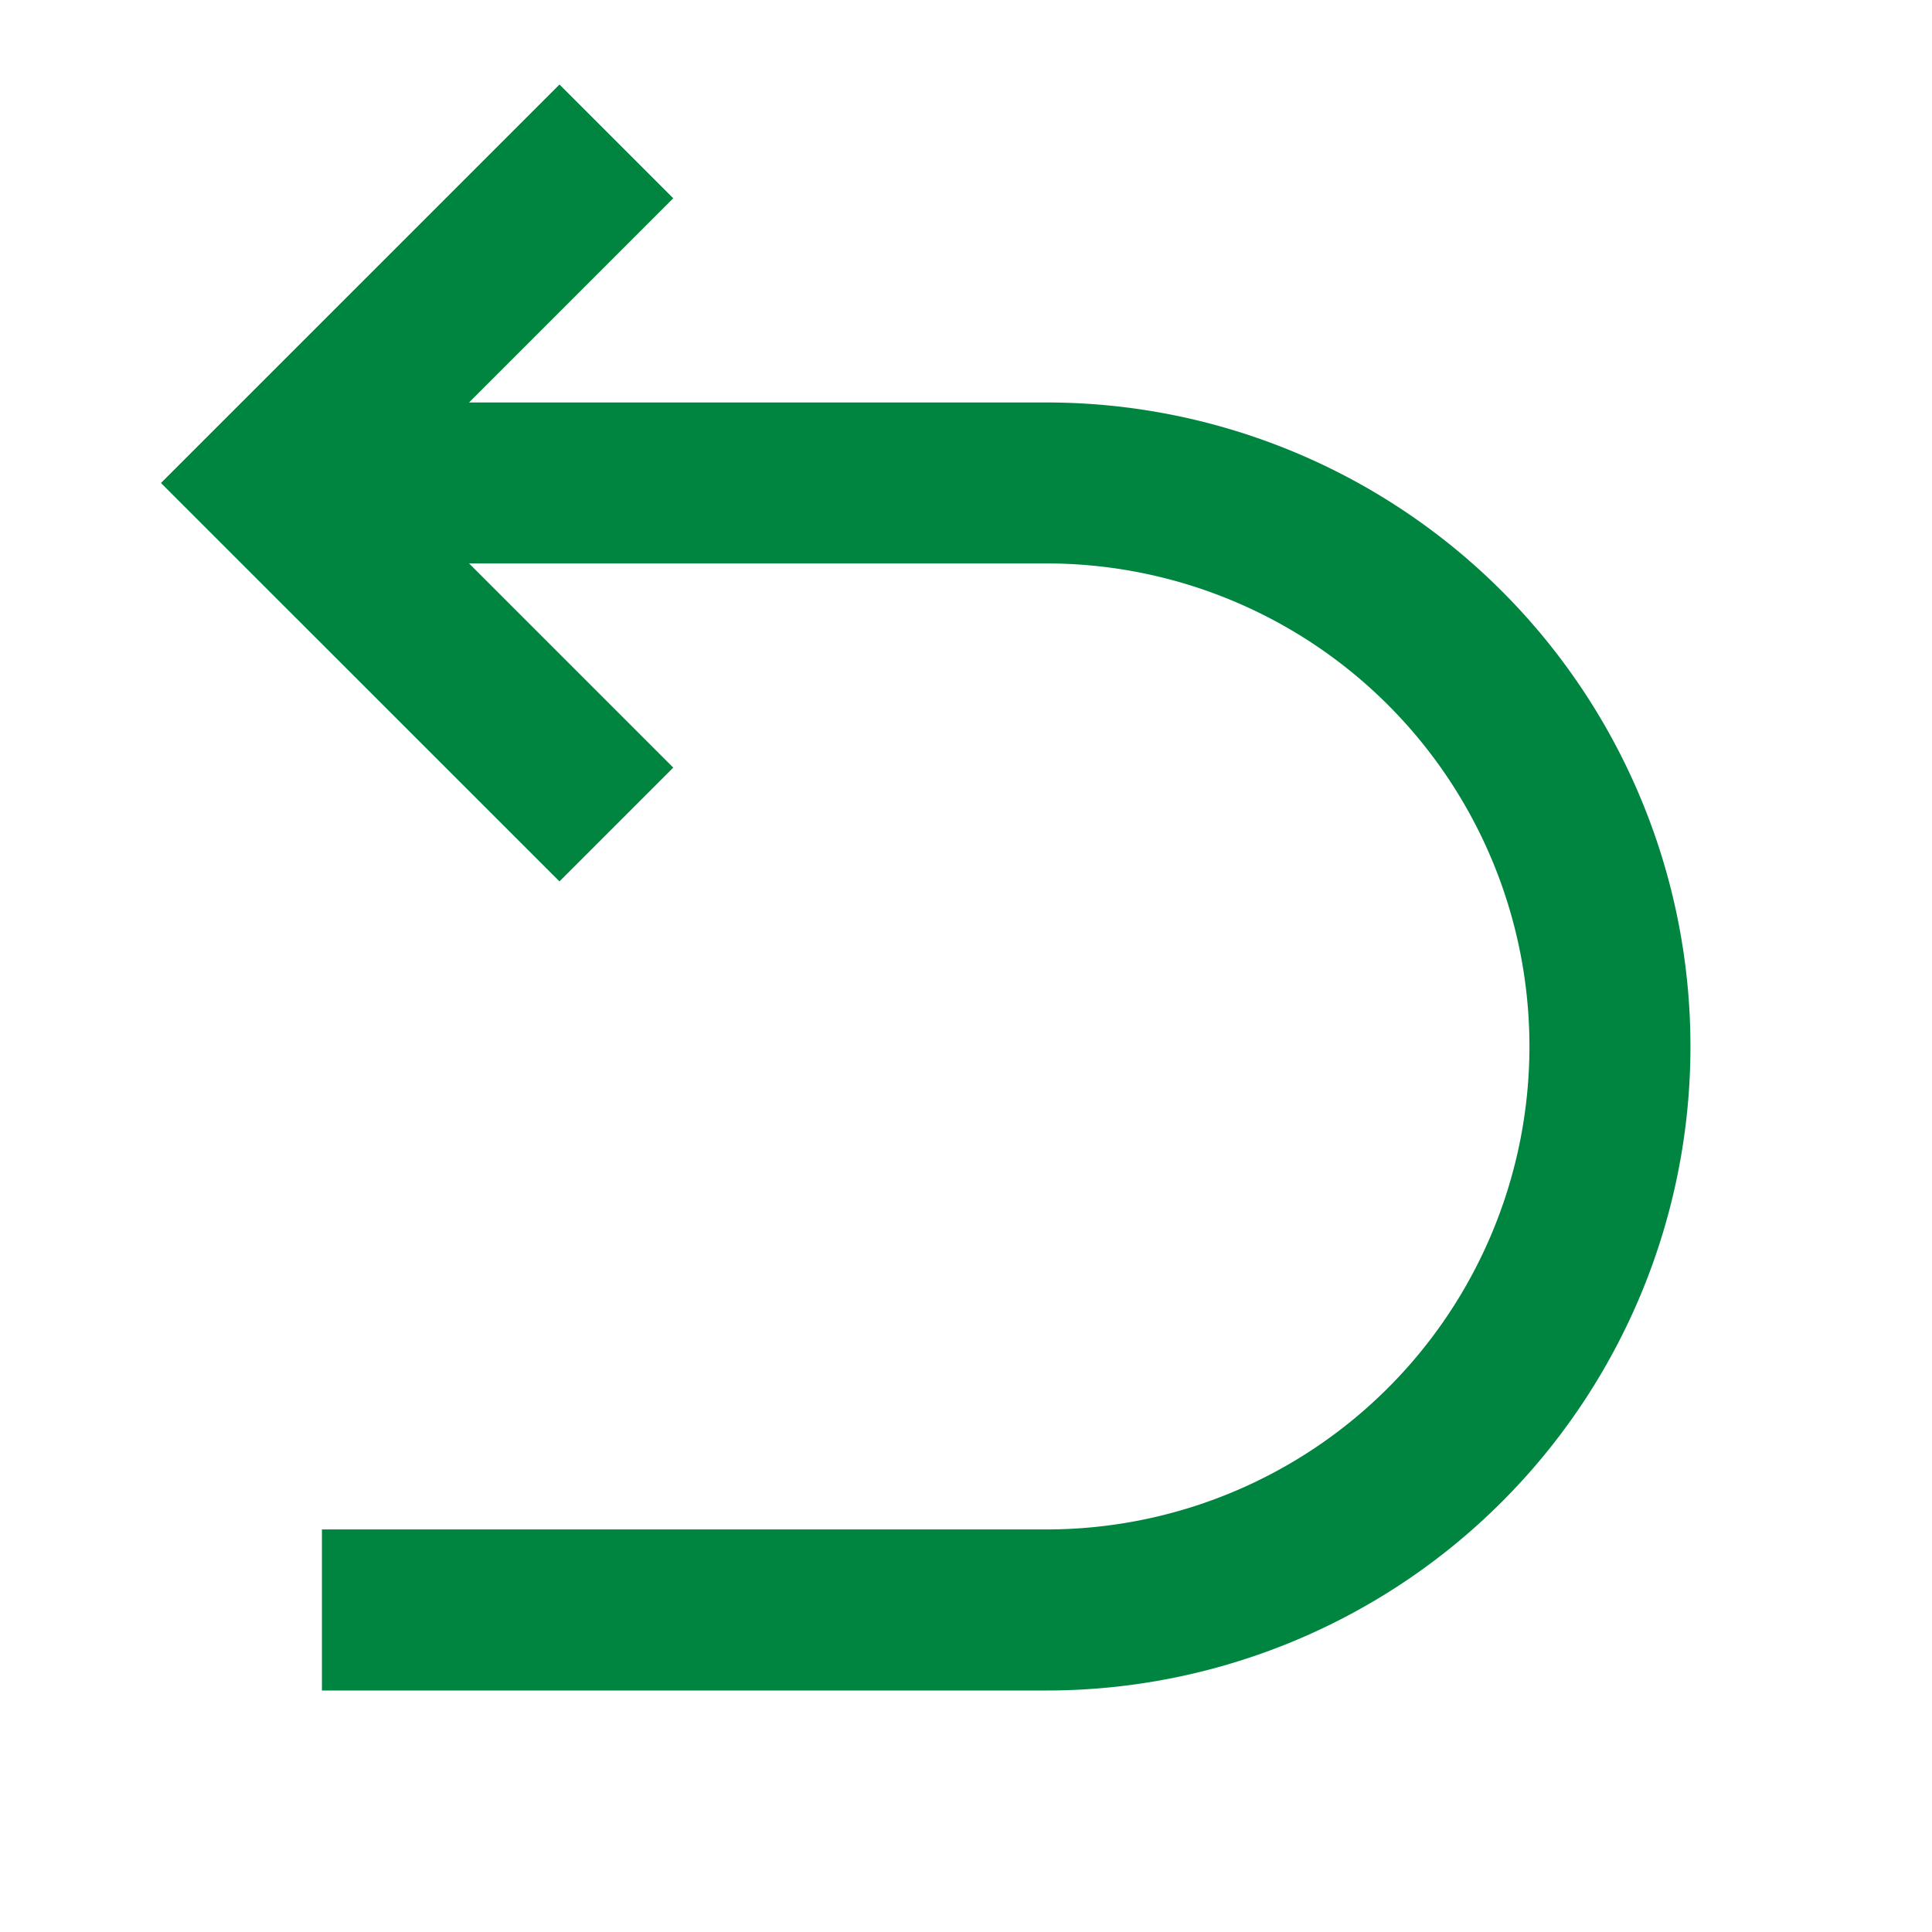 <svg xmlns="http://www.w3.org/2000/svg" width="19" height="19" viewBox="0 0 19 19"><defs><style>.a{fill:none;}.b{fill:#008540;}</style></defs><path class="a" d="M0,0H19V19H0Z"/><path class="b" d="M5.03,5.76,7.038,7.768,5.919,8.887,2,4.969,5.919,1.05,7.038,2.169,5.03,4.177h5.678a6.333,6.333,0,0,1,0,12.667H3.583V15.26h7.125a4.75,4.75,0,0,0,0-9.5Z" transform="translate(-0.417 -0.219)"/></svg>